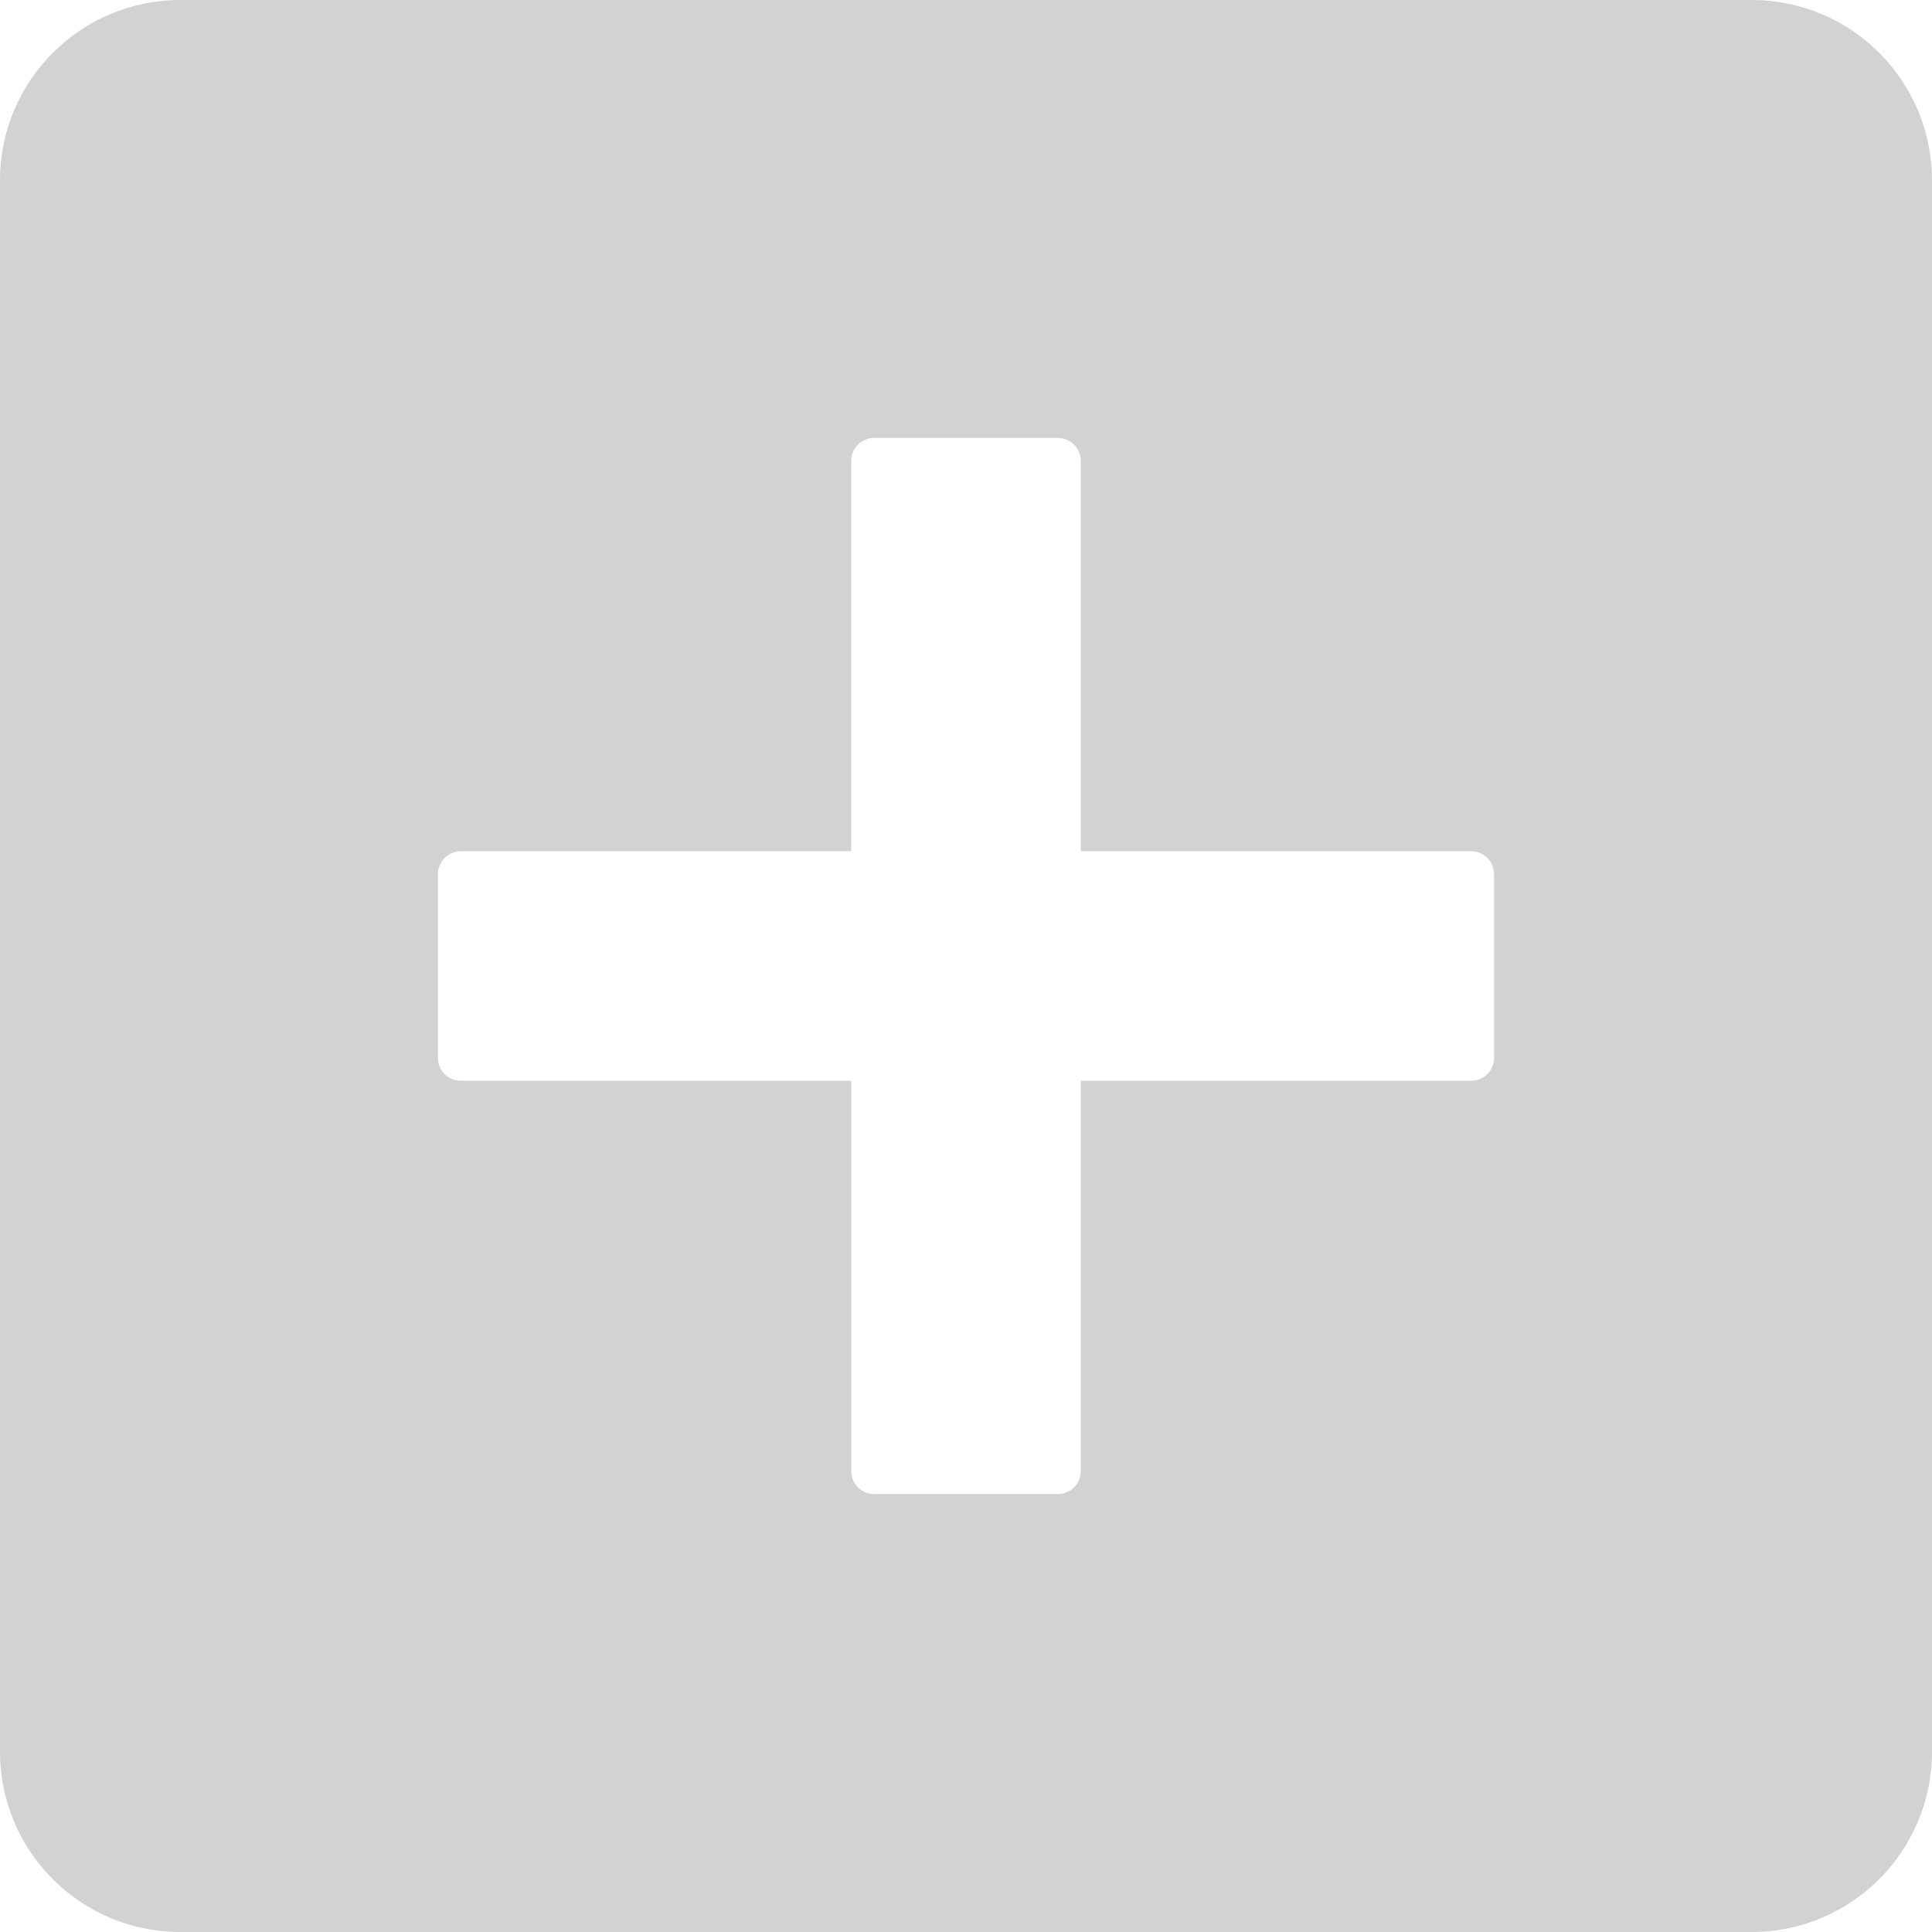 <?xml version="1.0" encoding="utf-8"?>
<!-- Generator: Adobe Illustrator 17.0.0, SVG Export Plug-In . SVG Version: 6.00 Build 0)  -->
<!DOCTYPE svg PUBLIC "-//W3C//DTD SVG 1.1//EN" "http://www.w3.org/Graphics/SVG/1.1/DTD/svg11.dtd">
<svg version="1.1" id="Layer_1" xmlns="http://www.w3.org/2000/svg" xmlns:xlink="http://www.w3.org/1999/xlink" x="0px" y="0px"
	 width="75px" height="75px" viewBox="0 0 75 75" enable-background="new 0 0 75 75" xml:space="preserve">
<path fill-rule="evenodd" clip-rule="evenodd" fill="#D2D2D2" d="M68,0H7C3.134,0,0,3.134,0,7v61c0,3.866,3.134,7,7,7h61
	c3.866,0,7-3.134,7-7V7C75,3.134,71.866,0,68,0z M58,41.065c0,0.492-0.399,0.891-0.891,0.891H41.957v15.152
	c0,0.492-0.399,0.891-0.891,0.891h-7.13c-0.492,0-0.891-0.399-0.891-0.891V41.956H17.891c-0.492,0-0.891-0.399-0.891-0.891v-7.13
	c0-0.492,0.399-0.891,0.891-0.891h15.152V17.891c0-0.492,0.399-0.891,0.891-0.891h7.13c0.492,0,0.891,0.399,0.891,0.891v15.152
	h15.152c0.492,0,0.891,0.399,0.891,0.891V41.065z"/>
<g id="Livello_1_1_">
</g>
</svg>
